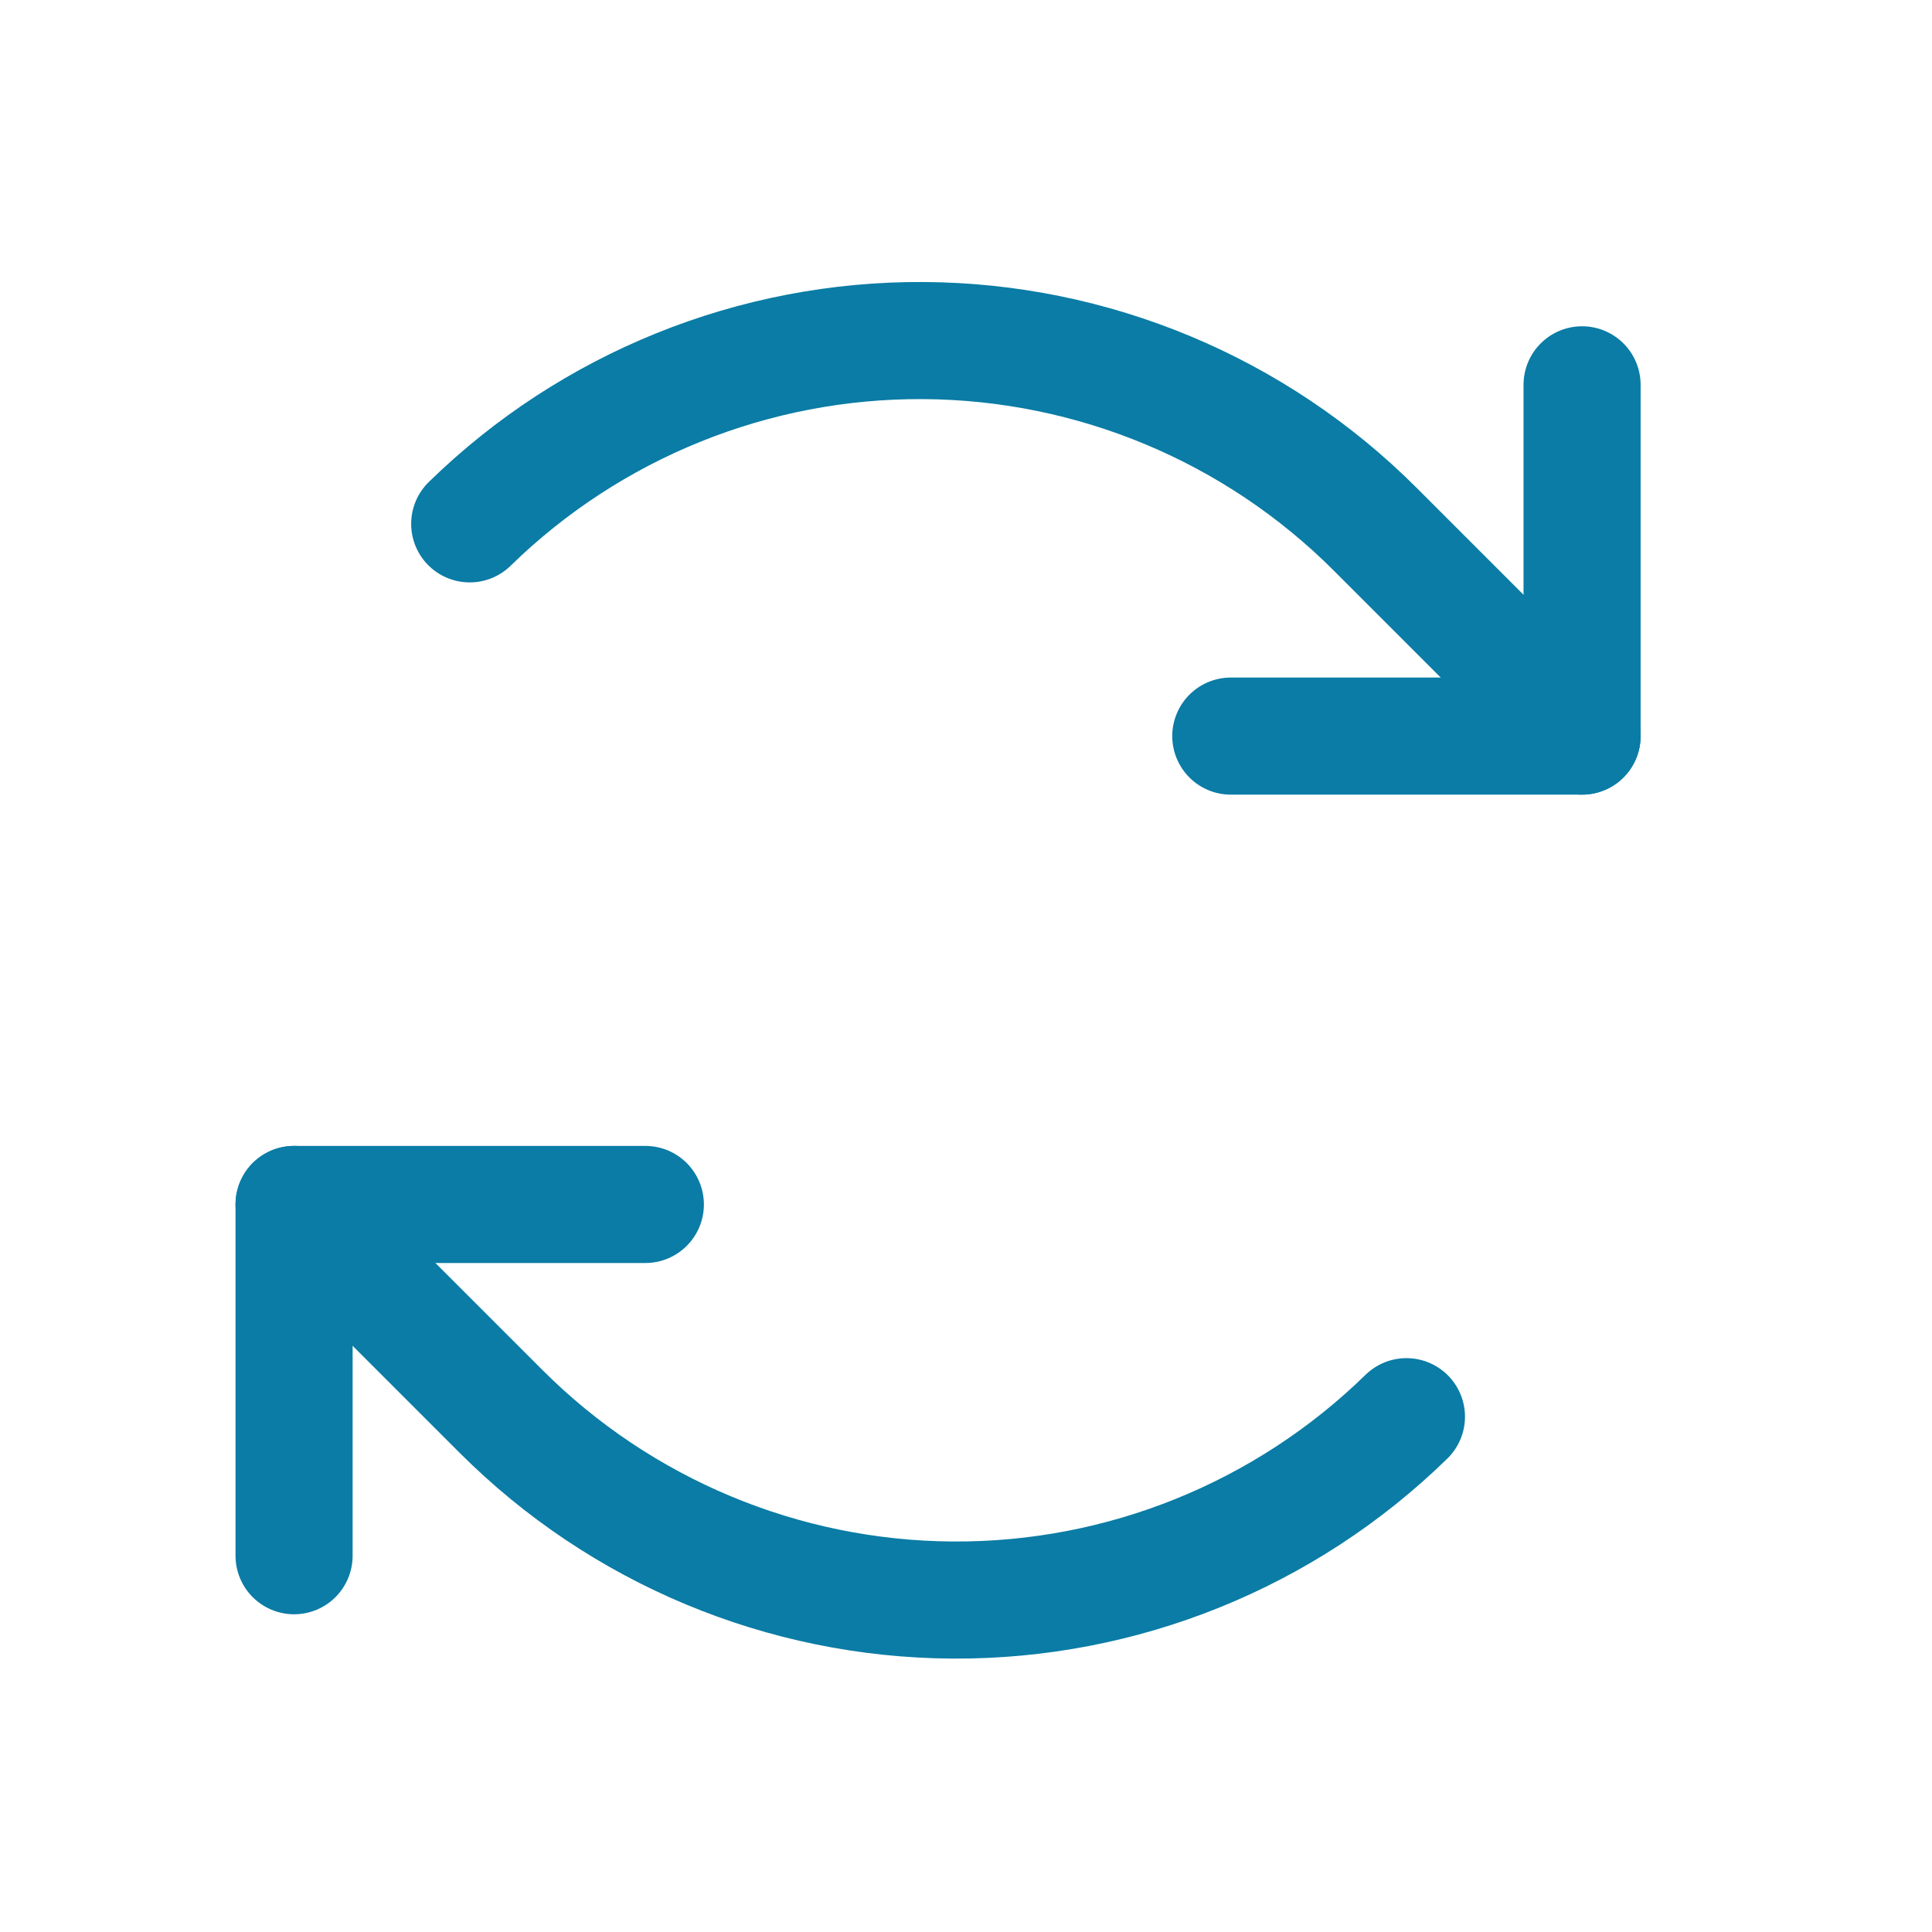 <svg width="33" height="33" viewBox="0 0 33 33" fill="none" xmlns="http://www.w3.org/2000/svg">
<g clip-path="url(#clip0_2970_7687)">
<path d="M21.023 12.573H27.023V6.573" stroke="#0A7CA5" stroke-width="2" stroke-linecap="round" stroke-linejoin="round"/>
<path d="M27.023 12.573L23.488 9.038C21.441 6.991 18.669 5.834 15.774 5.817C12.879 5.8 10.094 6.925 8.023 8.948" stroke="#0A7CA5" stroke-width="2" stroke-linecap="round" stroke-linejoin="round"/>
<path d="M11.023 20.573H5.023V26.573" stroke="#0A7CA5" stroke-width="2" stroke-linecap="round" stroke-linejoin="round"/>
<path d="M5.023 20.573L8.558 24.108C10.606 26.155 13.377 27.313 16.273 27.33C19.168 27.347 21.953 26.221 24.023 24.198" stroke="#0A7CA5" stroke-width="2" stroke-linecap="round" stroke-linejoin="round"/>
</g>
<defs>
<clipPath id="clip0_2970_7687">
<rect width="32" height="32" fill="white" transform="translate(0.023 0.573)"/>
</clipPath>
</defs>
</svg>
